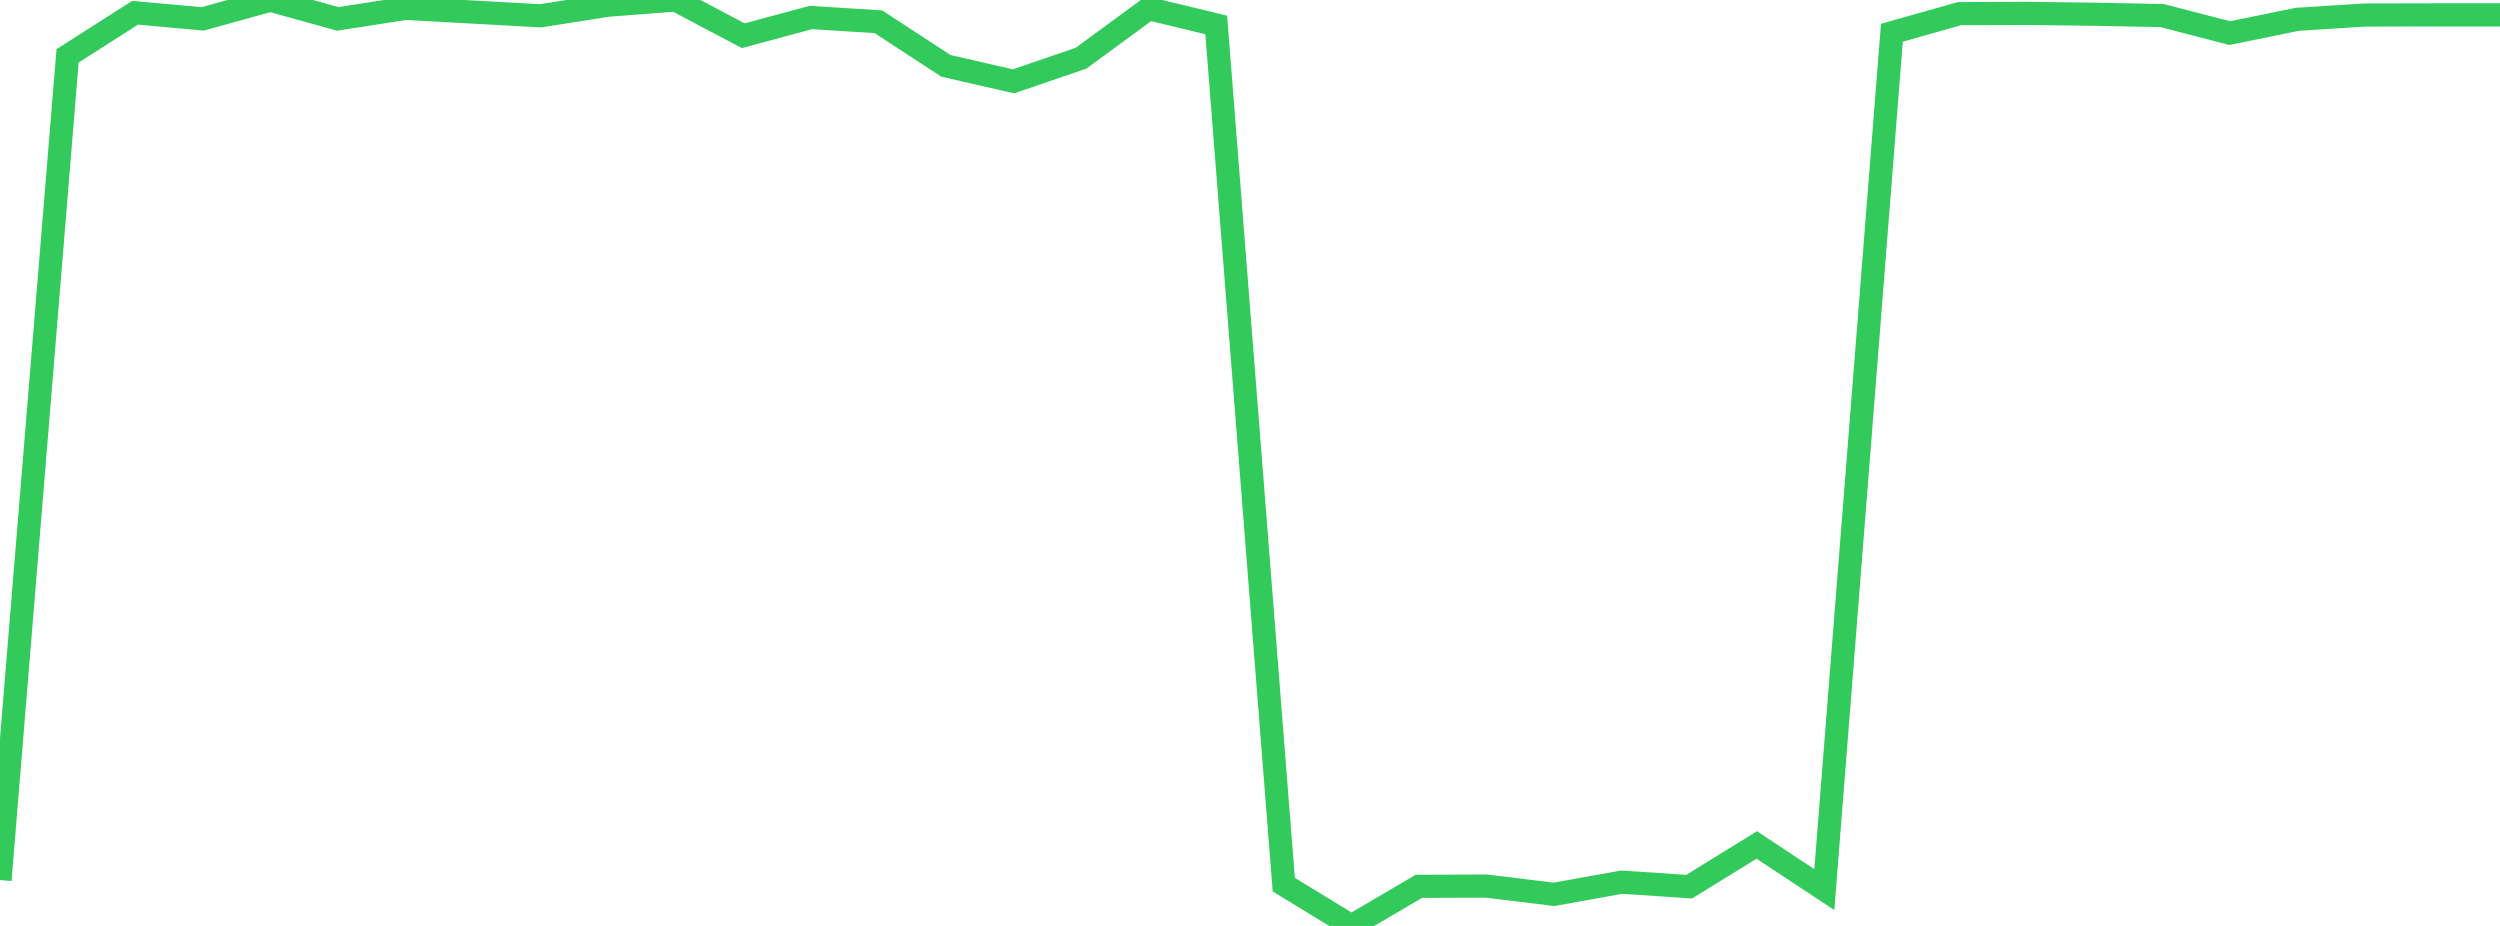 <?xml version="1.0" standalone="no"?>
<!DOCTYPE svg PUBLIC "-//W3C//DTD SVG 1.1//EN" "http://www.w3.org/Graphics/SVG/1.1/DTD/svg11.dtd">

<svg width="135" height="50" viewBox="0 0 135 50" preserveAspectRatio="none" 
  xmlns="http://www.w3.org/2000/svg"
  xmlns:xlink="http://www.w3.org/1999/xlink">


<polyline points="0.0, 47.524 3.649, 3.016 7.297, 0.689 10.946, 1.02 14.595, 0.01 18.243, 1.021 21.892, 0.452 25.541, 0.652 29.189, 0.853 32.838, 0.28 36.486, 0.0 40.135, 1.929 43.784, 0.946 47.432, 1.174 51.081, 3.556 54.73, 4.393 58.378, 3.141 62.027, 0.465 65.676, 1.347 69.324, 47.77 72.973, 50.0 76.622, 47.861 80.27, 47.849 83.919, 48.294 87.568, 47.637 91.216, 47.88 94.865, 45.628 98.514, 48.039 102.162, 1.768 105.811, 0.737 109.459, 0.723 113.108, 0.77 116.757, 0.84 120.405, 1.789 124.054, 1.043 127.703, 0.811 131.351, 0.803 135.0, 0.803" fill="none" stroke="#32ca5b" stroke-width="1.25"/>

</svg>